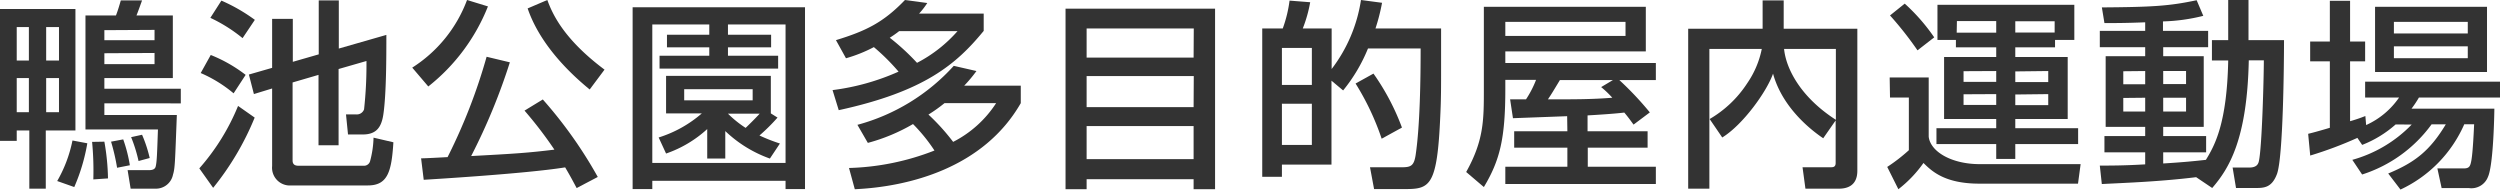 <svg xmlns="http://www.w3.org/2000/svg" viewBox="0 0 448.41 34.02"><defs><style>.cls-1{fill:#333;}</style></defs><g id="レイヤー_2" data-name="レイヤー 2"><g id="header"><path class="cls-1" d="M5.26,33.84V23.4H3v1.87H0V1.62H13.53V23.4H8.21V33.84ZM3,4.86v6H5.18v-6ZM3,14v6.12H5.18V14ZM8.28,4.86v6h2.3v-6Zm0,9.14v6.12h2.3V14Zm7.38,11.7a33.58,33.58,0,0,1-2.34,7.85l-3.06-1.08A24,24,0,0,0,13,25.2ZM25.48.07c-.36,1-.68,1.91-1,2.7H31V14H18.72v1.91H32.43v2.63H18.72v2.09h13c-.33,8.56-.33,9.53-.69,10.69a3.12,3.12,0,0,1-3.13,2.52H23.43l-.54-3.32h3.78c.65,0,1.08-.14,1.23-.57.25-.83.28-2.63.43-6.73h-13V2.77h5.47c.36-.93.61-1.8.87-2.7ZM18.72,25.41A41.18,41.18,0,0,1,19.37,32l-2.63.18a54.42,54.42,0,0,0-.22-6.73Zm0-20v1.8h9V5.36Zm0,4.14v1.95h9V9.5ZM22.1,25a25.87,25.87,0,0,1,1.19,4.64L21,30.09a36.68,36.68,0,0,0-1.08-4.68Zm3.38-.83a23.72,23.72,0,0,1,1.37,4.17l-2,.54a26.15,26.15,0,0,0-1.33-4.28Z"/><path class="cls-1" d="M45.68,21.09a50.07,50.07,0,0,1-7.45,12.6L35.75,30.2A39.43,39.43,0,0,0,42.7,19ZM37.8,9.86a26.07,26.07,0,0,1,6.26,3.57L41.9,16.74A23.82,23.82,0,0,0,36,13.1ZM39.71.11a31,31,0,0,1,6,3.45l-2.2,3.28A27.6,27.6,0,0,0,37.73,3.2Zm9.1,12.06V3.38h3.71v7.71l4.65-1.34V.07h3.6V8.71L69.3,6.26c0,3.82,0,10.62-.54,14.26-.36,2.45-1.37,3.6-3.71,3.6H62.42l-.36-3.6h1.8a1.38,1.38,0,0,0,1.44-.9,73.38,73.38,0,0,0,.43-8.68l-5,1.44V26.06h-3.6V13.43l-4.65,1.36v14c0,.94.76.94,1.19.94H65.37a1.13,1.13,0,0,0,1-.79A17.75,17.75,0,0,0,67,24.69l3.56.83c-.32,5.22-1,7.74-4.57,7.74H52.27a3.19,3.19,0,0,1-3.46-3.49V15.87l-3.27,1-.9-3.5Z"/><path class="cls-1" d="M87.52,1.15a34.53,34.53,0,0,1-10.7,14.36l-2.88-3.38A24.51,24.51,0,0,0,83.77,0Zm15.91,32.58c-.58-1.08-1-1.91-2.06-3.71C94.25,31.17,77,32.18,76,32.25l-.47-3.85c.72,0,3.31-.14,4.75-.22a100,100,0,0,0,7-18l4.17,1a108.82,108.82,0,0,1-6.94,16.81c8-.43,10.15-.57,14.93-1.15a72.39,72.39,0,0,0-5.36-7l3.28-2a78.65,78.65,0,0,1,9.86,13.9Zm2.34-17.68c-5.84-4.78-9.51-9.79-11.13-14.54L98.17,0c.83,2.23,2.7,6.84,10.26,12.49Z"/><path class="cls-1" d="M144.39,1.3V33.91H140.9V32.43H117v1.48h-3.53V1.3ZM130.57,6.23h7.74V8.49h-7.74V10h9v2.3H118.3V10h8.92V8.49h-7.59V6.23h7.59V4.39H117V29.23h23.9V4.39H130.57Zm8.89,14.86a33,33,0,0,1-3.24,3.21,30.59,30.59,0,0,0,3.67,1.44l-1.8,2.7a22.53,22.53,0,0,1-8-4.93v4.93h-3.24V23.15a21.11,21.11,0,0,1-7.38,4.39l-1.33-2.88a21.66,21.66,0,0,0,7.74-4.32h-6.41V13.61h18.79v6.73h0ZM122.72,16v2H135V16Zm7.85,4.39a19.59,19.59,0,0,0,3.17,2.55c.75-.72,1.73-1.69,2.52-2.55Z"/><path class="cls-1" d="M149.94,7.2C155.38,5.54,158.47,4,162.32,0l4,.54a13.85,13.85,0,0,1-1.47,1.9h11.59v3.1c-4.93,6-10.62,10.87-26,14.22l-1.11-3.6a41.73,41.73,0,0,0,11.84-3.31,38,38,0,0,0-4.43-4.4,25.84,25.84,0,0,1-5,2Zm2.34,22.93A45.24,45.24,0,0,0,167.61,27a30.2,30.2,0,0,0-3.85-4.75,32.9,32.9,0,0,1-8.1,3.38l-1.87-3.24a35.84,35.84,0,0,0,17.28-10.58l4.07.93a25,25,0,0,1-2.2,2.63h10.15V18.5c-6.69,11.66-20.12,15-29.77,15.44Zm9-24.55a18.59,18.59,0,0,1-1.69,1.19,40.69,40.69,0,0,1,4.89,4.5,24.93,24.93,0,0,0,7.27-5.69Zm8.13,12.92a27.42,27.42,0,0,1-2.88,2.05,38.1,38.1,0,0,1,4.43,4.9,20,20,0,0,0,7.71-6.95Z"/><path class="cls-1" d="M191.12,1.55h26.82V33.94h-3.85v-1.8H194.9v1.8h-3.78Zm23,3.56H194.9v5.22h19.19Zm0,8.53H194.9v5.58h19.19ZM194.9,28.54h19.19V22.61H194.9Z"/><path class="cls-1" d="M238.82,14.47V29.52h-8.89v2.19H226.4V5.11h3.68a23.08,23.08,0,0,0,1.22-5L235,.4a24.2,24.2,0,0,1-1.33,4.71h5.18v7.27A27,27,0,0,0,244.11,0l3.78.5a34.84,34.84,0,0,1-1.18,4.61h11.77c0,2.13,0,3.49,0,6.59,0,4.14,0,6.05-.14,9-.54,12.56-1.8,13.21-6.23,13.21h-5.65L245.73,30h5.73c1.65,0,2.19-.28,2.48-2.37.76-5.26.87-13.57.87-18.94h-9.44a29.4,29.4,0,0,1-4.46,7.53ZM229.93,8.6v6.63h5.37V8.6Zm0,10V26h5.37V18.61Zm16.42-5.4a42.11,42.11,0,0,1,5.11,9.68l-3.64,2a46.55,46.55,0,0,0-4.68-9.9Z"/><path class="cls-1" d="M281.09,20.84l-9.72.36-.51-3.38c.4,0,2.34,0,2.85,0a18,18,0,0,0,1.8-3.49H270v1.73c0,8.85-1,12.74-3.85,17.49l-3.17-2.7c3.17-5.68,3.17-9.32,3.17-14.9V1.22H295.2v8H270V11.3H297v3.06h-6.55a57.38,57.38,0,0,1,5.47,5.8L293,22.35c-.47-.64-.9-1.26-1.66-2.16-1.8.22-4.68.4-6.59.51v2.84h10.77v2.95H284.79v3.42H297V33H270V29.91h11.13V26.49h-9.54V23.54h9.54ZM270,3.92V6.44h21.56V3.92Zm19.3,10.44h-9.51c-1.33,2.2-1.47,2.45-2.15,3.46,4.93,0,7.91,0,11.55-.29a17.54,17.54,0,0,0-2-1.91Z"/><path class="cls-1" d="M306.65,21.35a20.07,20.07,0,0,0,6.76-6.45A16.52,16.52,0,0,0,316,8.78h-9.4V33.84H302.8V5.15h13.35V.07h3.78V5.15h13.21V30.63c0,2.81-2,3.21-3.31,3.21h-6L323.31,30h5c.43,0,.94,0,.94-.76V21.6l-2.23,3.2c-1.26-.86-7.17-4.93-9-11.59-1.12,3.2-5.37,9.14-9.11,11.45ZM329.29,8.78H320c.33,3.42,2.85,8.57,9.29,12.71Z"/><path class="cls-1" d="M338.94,13.89h7V24.51c.29,2.67,4.07,4.93,9.14,4.93h18.11l-.47,3.5H355c-6.26,0-8.57-2.31-10-3.71a21.79,21.79,0,0,1-4.5,4.71l-2-4a30.45,30.45,0,0,0,3.88-3V17.49h-3.38ZM341.64.65a34.26,34.26,0,0,1,5.29,6.05l-3,2.33A61.76,61.76,0,0,0,339,2.77Zm5.87.21h24.55v6.3H368.6V8.49h-7.13v1.73h9.4V21.35h-9.4V23h11.27v2.84H361.47v2.67h-3.42V25.84H347.33V23h10.72V21.35H348.7V10.22h9.35V8.49h-7.23V7.16h-3.31Zm3.45,5h7.09V3.78H351Zm1.23,6.91v1.91h5.86V12.74Zm0,4.14v1.91h5.86V16.88Zm16.34-13.1h-7.06V5.83h7.06Zm-7.06,9v1.91h5.91V12.74Zm0,4.14v1.91h5.91V16.88Z"/><path class="cls-1" d="M393.91,31.78c-6.55.8-12.42,1-16.92,1.23l-.36-3.31c2.09,0,4.36,0,8.14-.22V27.32h-7.31V24.4h7.31V22.75h-7.09V10.08h7.09V8.46h-8.14V5.54h8.14V4c-3.42.14-5.55.14-7.31.14L377,1.33c9.18-.07,12.09-.25,17-1.29l1.19,2.8a32.86,32.86,0,0,1-7.23,1V5.54h8.1V8.46H388v1.62h7.27V22.75H388V24.4h7.7v2.92H388v2c3.63-.22,5.68-.43,7.66-.65,1.59-2.59,3.78-6.55,4-17.82h-2.92V7.2h2.92V0h3.64V7.2h6.37c0,4.28-.15,21-1.26,24-.94,2.52-2.38,2.52-3.93,2.52h-3.42l-.61-3.67h3c1.33,0,1.55-.65,1.66-.94.61-2.05.94-15.51.94-18.29h-2.7c-.29,14.22-3.57,19.44-6.56,22.9Zm-13.07-19v2.34h3.93V12.74Zm0,4.79V20h3.93V17.53ZM388,12.74v2.34h4.1V12.74Zm0,4.79V20h4.1V17.53Z"/><path class="cls-1" d="M429.69,22.32a20,20,0,0,1-6,3.67l-.86-1.26a69.13,69.13,0,0,1-8.46,3.17L414,24c.83-.18,3.31-.9,3.89-1.08V11h-3.53V7.45h3.53V.14h3.63V7.45h2.7V11h-2.7V21.74a27.25,27.25,0,0,0,2.74-.93l.14,1.62a14.25,14.25,0,0,0,5.91-4.94h-6.09V14.65h24.19v2.84H433.87a19.06,19.06,0,0,1-1.33,2H447.4c0,.4-.14,10.05-1.15,12.24a3.18,3.18,0,0,1-3.45,2h-4.86l-.76-3.52h4.72c1.08,0,1.18-.47,1.37-1.41.28-1.47.46-5.68.5-6.51H442A23.18,23.18,0,0,1,430.56,34l-2.2-2.88c4.83-2,7.49-4.11,10.33-8.82h-2.55a24.68,24.68,0,0,1-12.46,9l-1.76-2.63a23.57,23.57,0,0,0,10.65-6.33ZM426,1.22h20.08v11.7H426Zm3.38,2.7V6h13.25V3.92Zm0,4.39v2.13h13.25V8.31Z"/></g></g></svg>